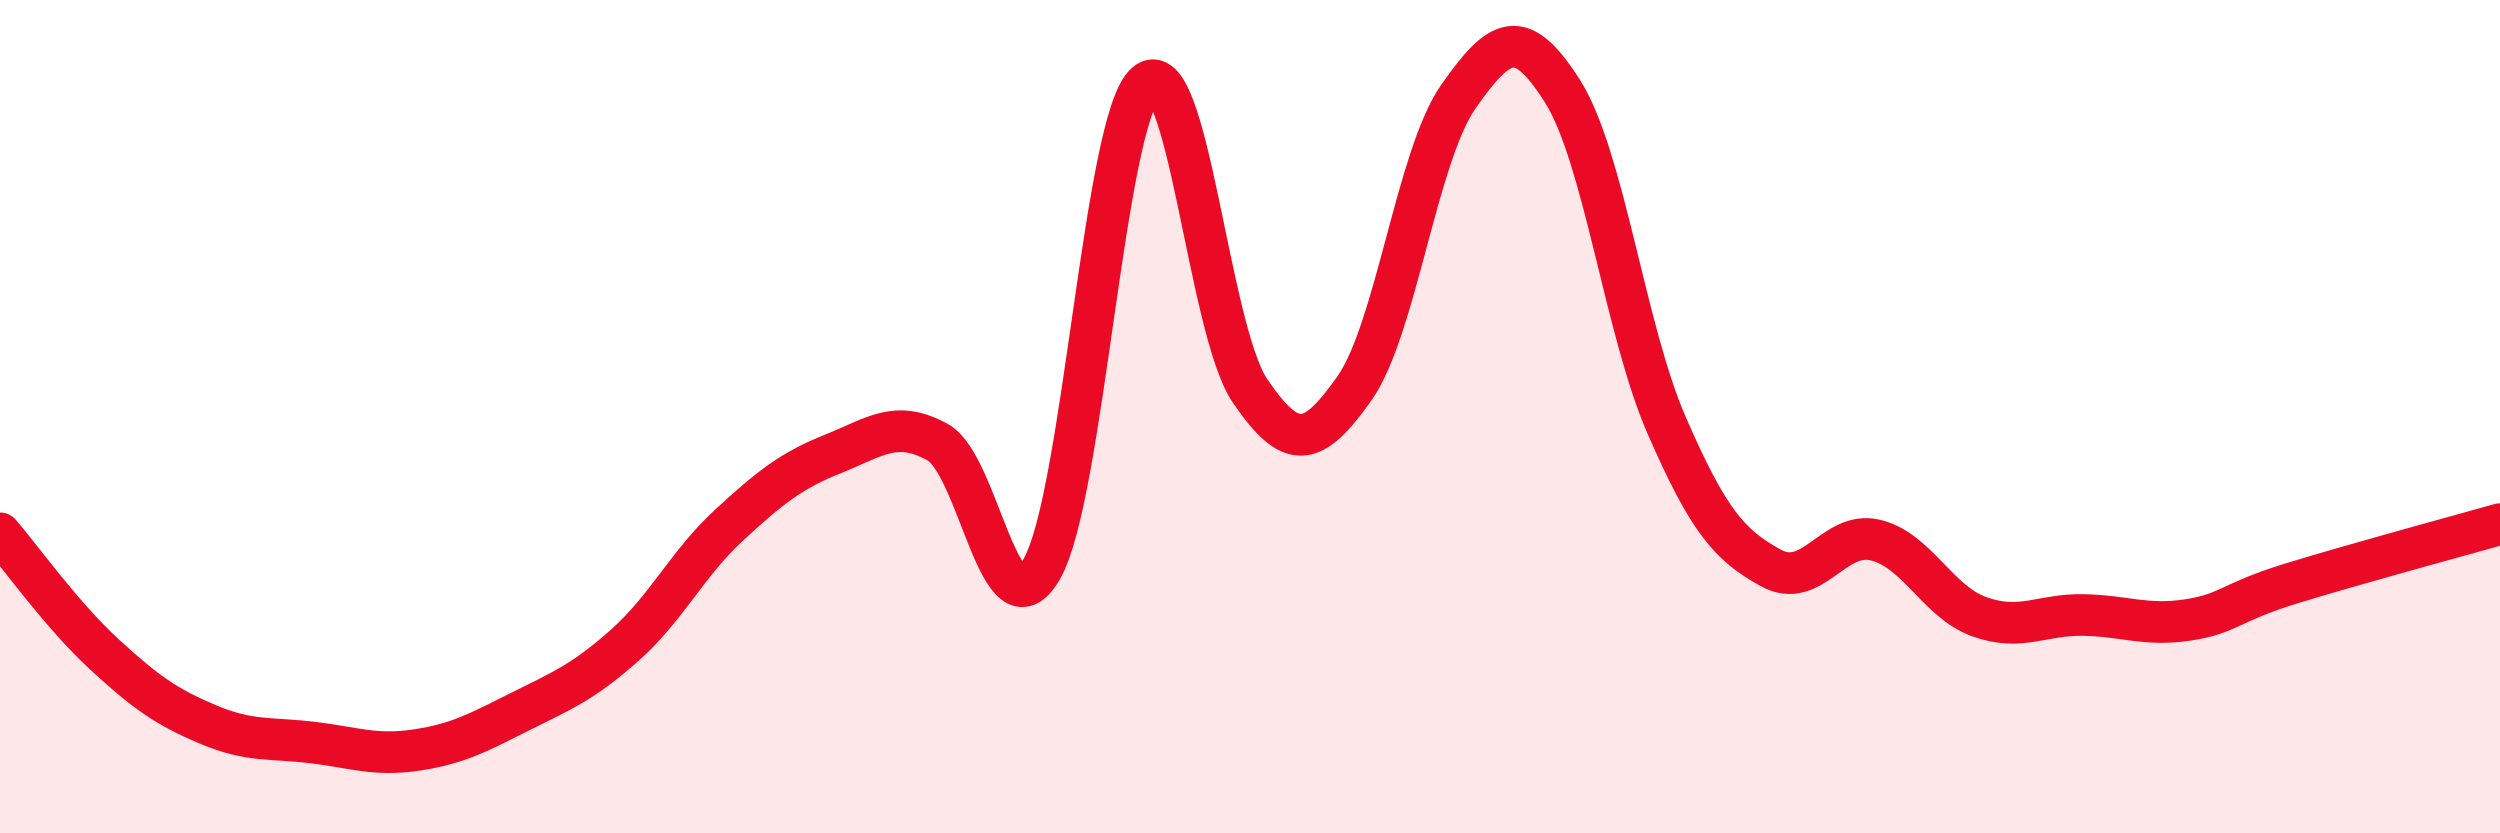 
    <svg width="60" height="20" viewBox="0 0 60 20" xmlns="http://www.w3.org/2000/svg">
      <path
        d="M 0,12.8 C 0.5,13.38 1.5,14.78 2.5,15.7 C 3.5,16.62 4,16.97 5,17.39 C 6,17.81 6.5,17.7 7.5,17.82 C 8.5,17.94 9,18.15 10,18 C 11,17.85 11.5,17.57 12.5,17.07 C 13.5,16.57 14,16.37 15,15.48 C 16,14.59 16.5,13.52 17.5,12.6 C 18.5,11.68 19,11.29 20,10.89 C 21,10.49 21.5,10.06 22.5,10.61 C 23.5,11.16 24,15.38 25,13.66 C 26,11.94 26.5,2.86 27.5,2 C 28.5,1.14 29,7.91 30,9.38 C 31,10.85 31.5,10.74 32.5,9.33 C 33.5,7.92 34,3.75 35,2.32 C 36,0.89 36.5,0.61 37.5,2.19 C 38.5,3.77 39,7.92 40,10.21 C 41,12.5 41.5,13.08 42.5,13.63 C 43.5,14.18 44,12.73 45,12.96 C 46,13.19 46.5,14.44 47.5,14.8 C 48.5,15.16 49,14.74 50,14.76 C 51,14.78 51.5,15.03 52.5,14.88 C 53.5,14.73 53.5,14.46 55,14 C 56.5,13.54 59,12.86 60,12.58L60 20L0 20Z"
        fill="#EB0A25"
        opacity="0.1"
        stroke-linecap="round"
        stroke-linejoin="round"
      />
      <path
        d="M 0,12.8 C 0.5,13.38 1.5,14.78 2.5,15.7 C 3.5,16.62 4,16.97 5,17.39 C 6,17.81 6.5,17.7 7.5,17.82 C 8.5,17.94 9,18.15 10,18 C 11,17.85 11.5,17.57 12.5,17.07 C 13.5,16.57 14,16.37 15,15.48 C 16,14.59 16.5,13.52 17.5,12.6 C 18.5,11.68 19,11.29 20,10.89 C 21,10.49 21.5,10.06 22.5,10.61 C 23.5,11.16 24,15.38 25,13.66 C 26,11.94 26.5,2.86 27.5,2 C 28.5,1.14 29,7.91 30,9.38 C 31,10.85 31.5,10.74 32.5,9.33 C 33.5,7.92 34,3.75 35,2.32 C 36,0.89 36.5,0.61 37.5,2.19 C 38.5,3.77 39,7.92 40,10.21 C 41,12.5 41.5,13.08 42.5,13.63 C 43.5,14.18 44,12.73 45,12.96 C 46,13.19 46.5,14.44 47.5,14.8 C 48.5,15.16 49,14.74 50,14.76 C 51,14.78 51.5,15.03 52.5,14.88 C 53.5,14.73 53.5,14.46 55,14 C 56.5,13.54 59,12.86 60,12.58"
        stroke="#EB0A25"
        stroke-width="1"
        fill="none"
        stroke-linecap="round"
        stroke-linejoin="round"
      />
    </svg>
  